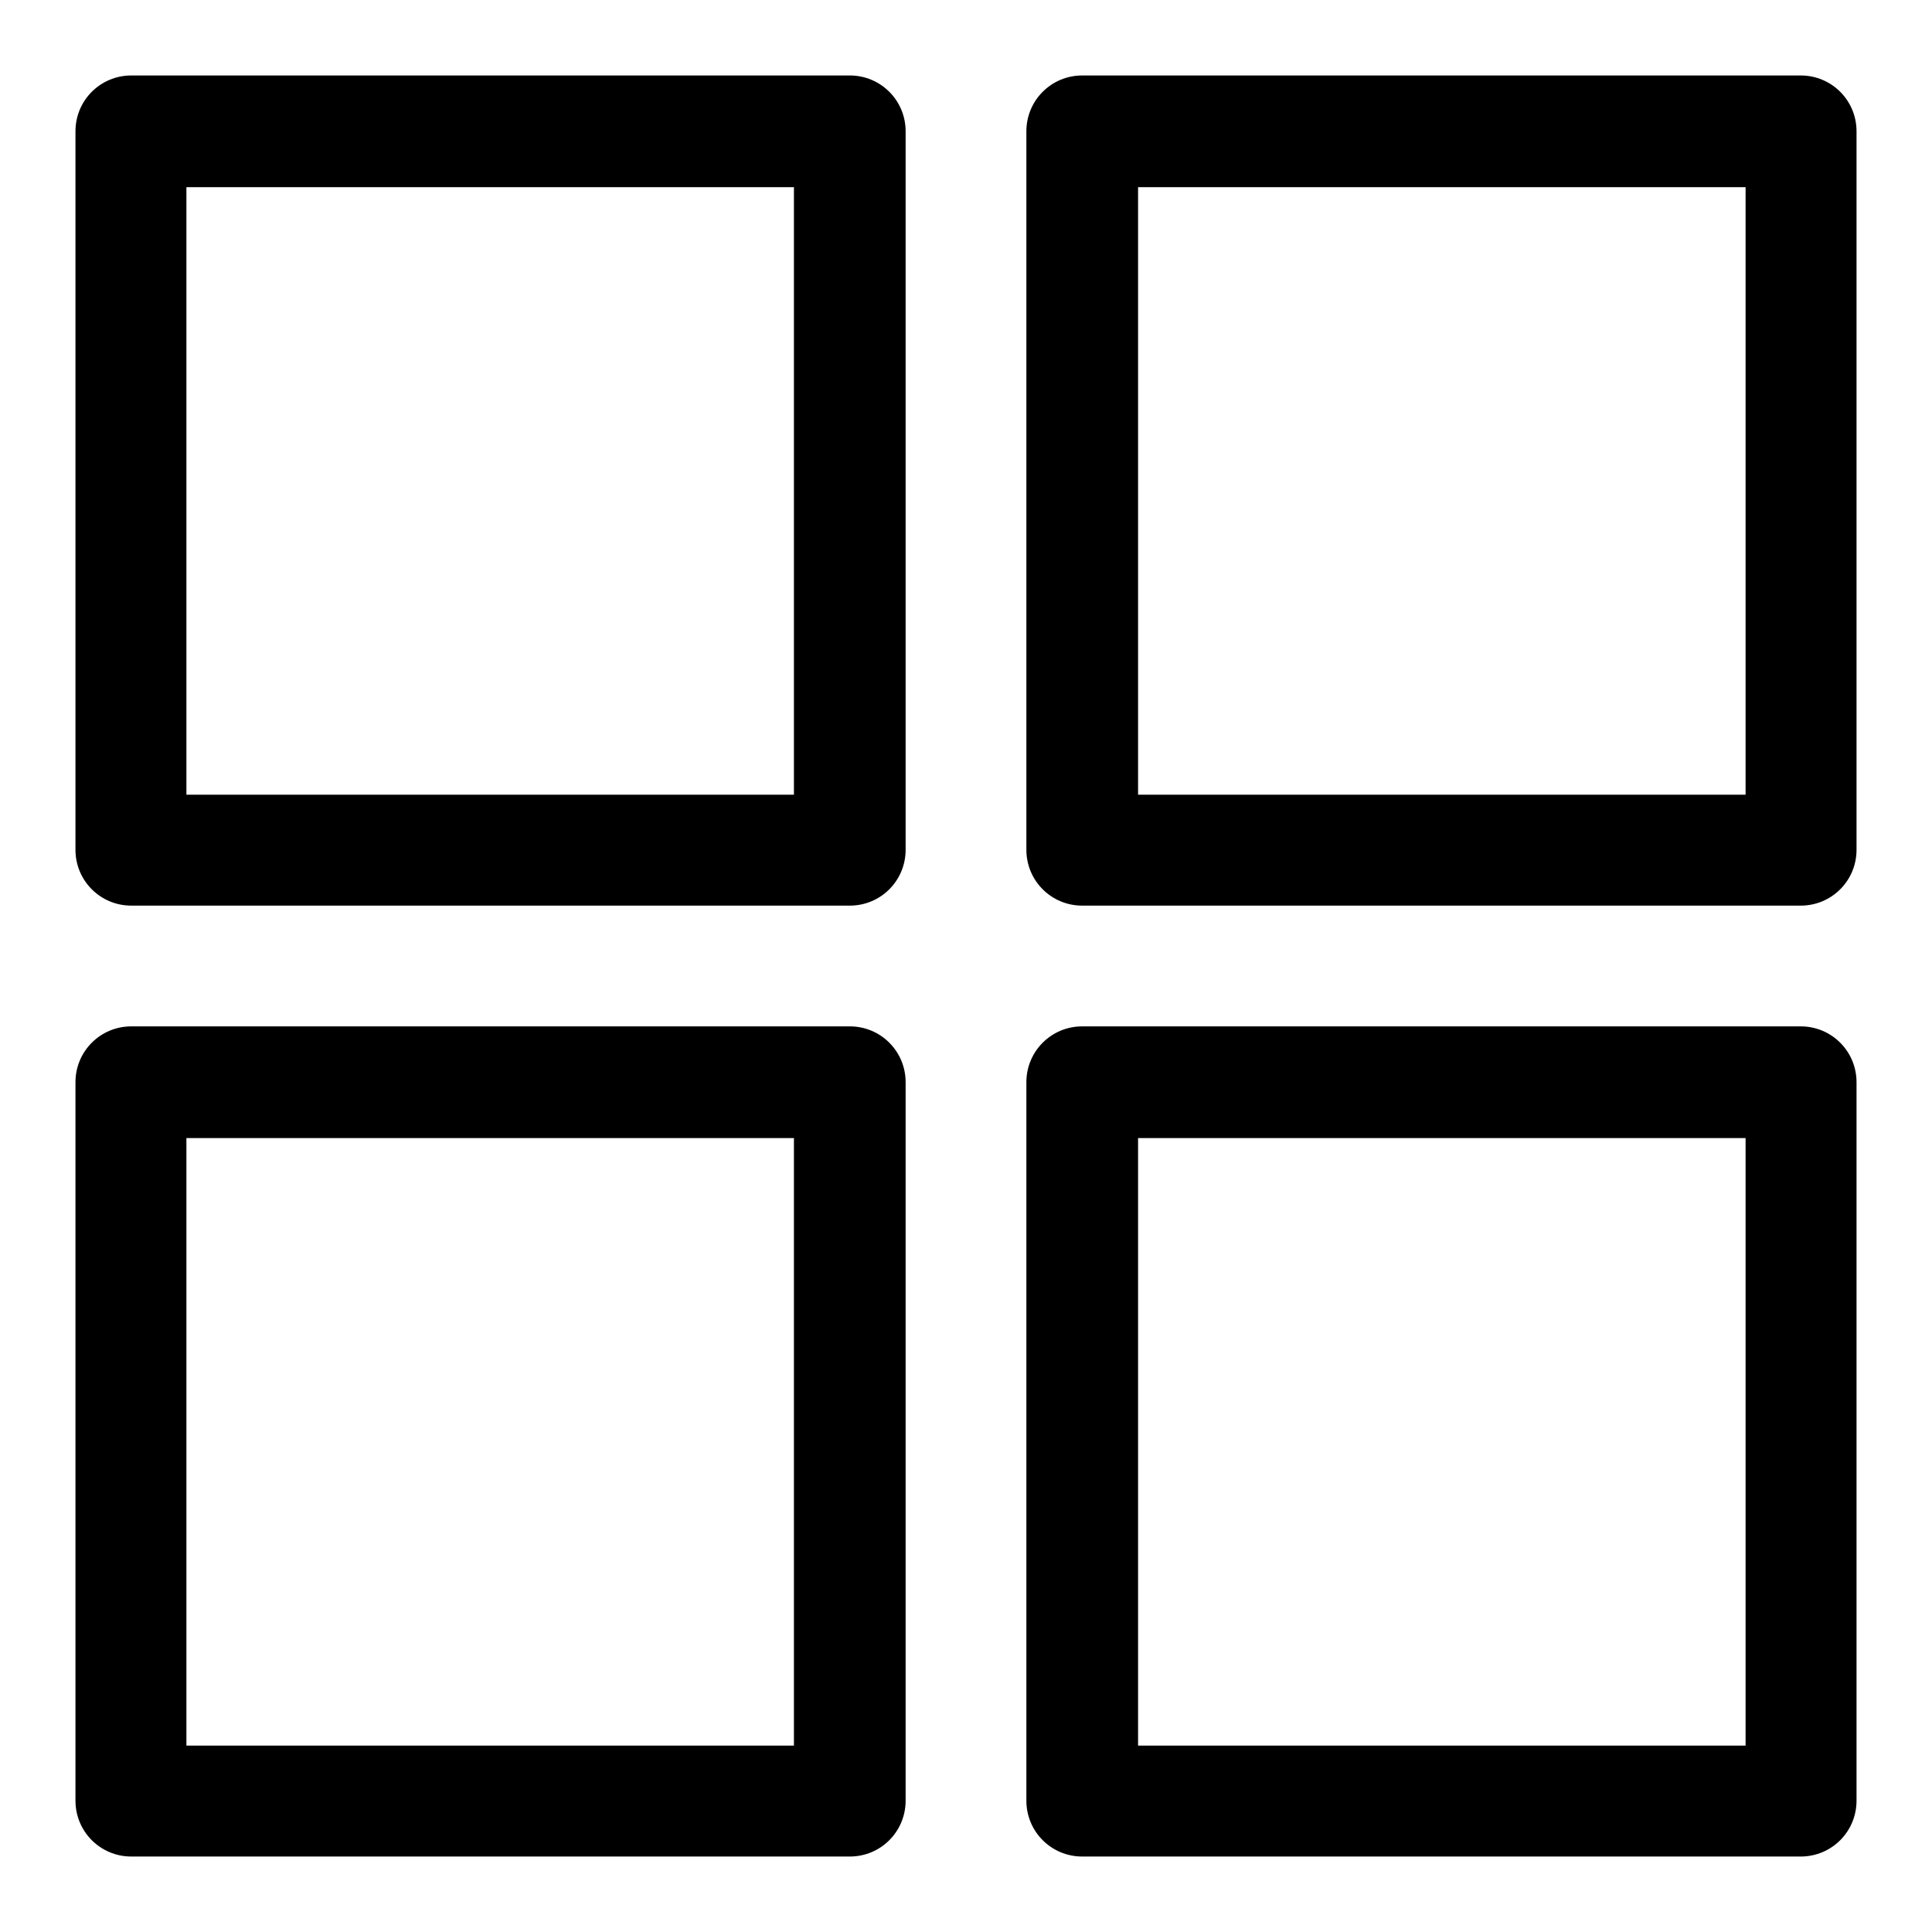 <?xml version="1.0" encoding="utf-8"?>
<!-- Svg Vector Icons : http://www.onlinewebfonts.com/icon -->
<!DOCTYPE svg PUBLIC "-//W3C//DTD SVG 1.1//EN" "http://www.w3.org/Graphics/SVG/1.1/DTD/svg11.dtd">
<svg version="1.1" xmlns="http://www.w3.org/2000/svg" xmlns:xlink="http://www.w3.org/1999/xlink" x="0px" y="0px" viewBox="0 0 256 256" enable-background="new 0 0 256 256" xml:space="preserve">
<g> <path fill="#000000" d="M17.4,120h95.2c4.1,0,7.4-3.3,7.4-7.4l0,0V17.4c0-4.1-3.3-7.4-7.4-7.4l0,0H17.4c-4.1,0-7.4,3.3-7.4,7.4 v95.2C10,116.7,13.3,120,17.4,120L17.4,120z M24.7,24.8h80.5v80.5H24.7V24.8z M143.4,120h95.2c4.1,0,7.4-3.3,7.4-7.4V17.4 c0-4.1-3.3-7.4-7.4-7.4h-95.2c-4.1,0-7.4,3.3-7.4,7.4l0,0v95.2C136,116.7,139.3,120,143.4,120L143.4,120z M150.8,24.8h80.5v80.5 h-80.5V24.8z M17.4,246h95.2c4.1,0,7.4-3.3,7.4-7.4v-95.2c0-4.1-3.3-7.4-7.4-7.4H17.4c-4.1,0-7.4,3.3-7.4,7.4v95.2 C10,242.7,13.3,246,17.4,246C17.4,246,17.4,246,17.4,246z M24.7,150.8h80.5v80.5H24.7V150.8z M136,238.6c0,4.1,3.3,7.4,7.4,7.4 h95.2c4.1,0,7.4-3.3,7.4-7.4v-95.2c0-4.1-3.3-7.4-7.4-7.4h-95.2c-4.1,0-7.4,3.3-7.4,7.4V238.6z M150.8,150.8h80.5v80.5h-80.5V150.8 z"/></g>
</svg>